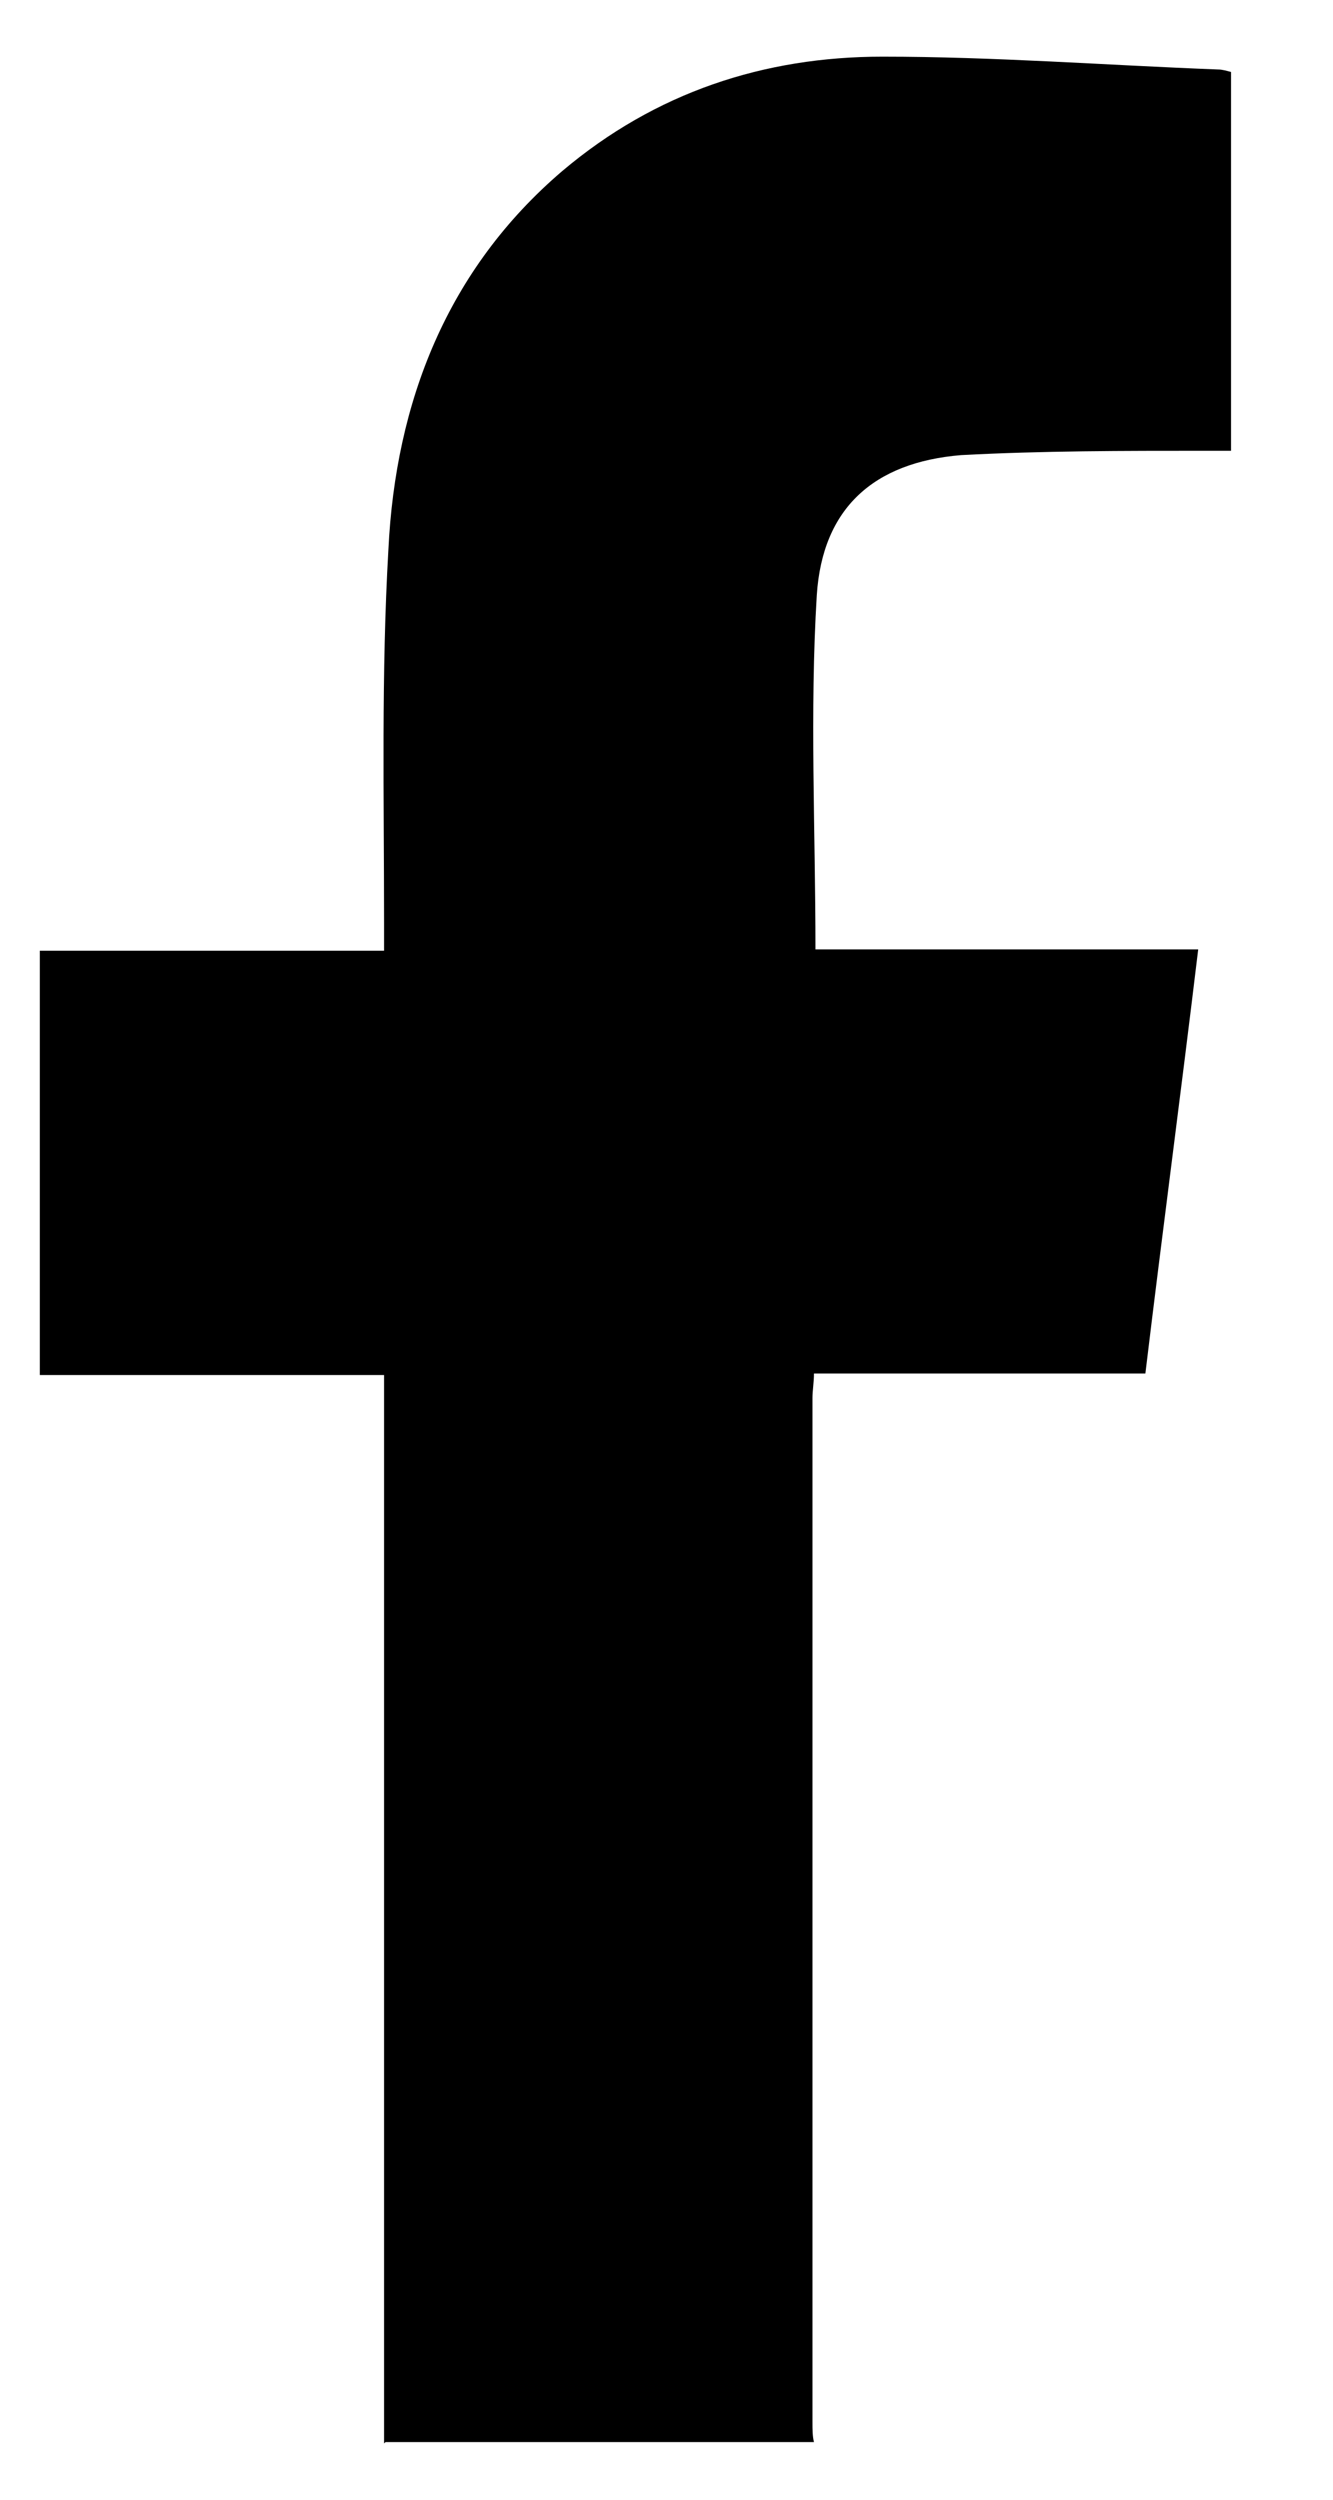 <?xml version="1.0" encoding="UTF-8"?> <svg xmlns="http://www.w3.org/2000/svg" width="8" height="15" viewBox="0 0 8 15" fill="none"><g id="Calque_1" clip-path="url(#clip0_414_2530)"><path id="Vector" d="M2.305 14.662C2.305 14.662 2.305 14.577 2.305 14.534C2.305 12.485 2.305 10.437 2.305 8.388V8.251H0.239V5.705H2.305C2.305 5.637 2.305 5.585 2.305 5.534C2.305 4.788 2.288 4.042 2.331 3.297C2.374 2.414 2.682 1.617 3.376 1.025C3.934 0.554 4.585 0.34 5.296 0.34C5.965 0.34 6.634 0.391 7.311 0.417C7.336 0.417 7.362 0.425 7.396 0.434V2.705C7.336 2.705 7.285 2.705 7.234 2.705C6.745 2.705 6.256 2.705 5.768 2.731C5.245 2.774 4.936 3.048 4.902 3.571C4.859 4.274 4.894 4.977 4.894 5.697H7.191C7.088 6.554 6.976 7.394 6.874 8.242H4.885C4.885 8.294 4.876 8.345 4.876 8.388C4.876 10.437 4.876 12.485 4.876 14.534C4.876 14.577 4.876 14.62 4.885 14.654H2.314L2.305 14.662Z" fill="black"></path></g><defs><clipPath id="clip0_414_2530"><rect width="7.149" height="14.323" fill="white" transform="translate(0.239 0.34)"></rect></clipPath></defs></svg> 